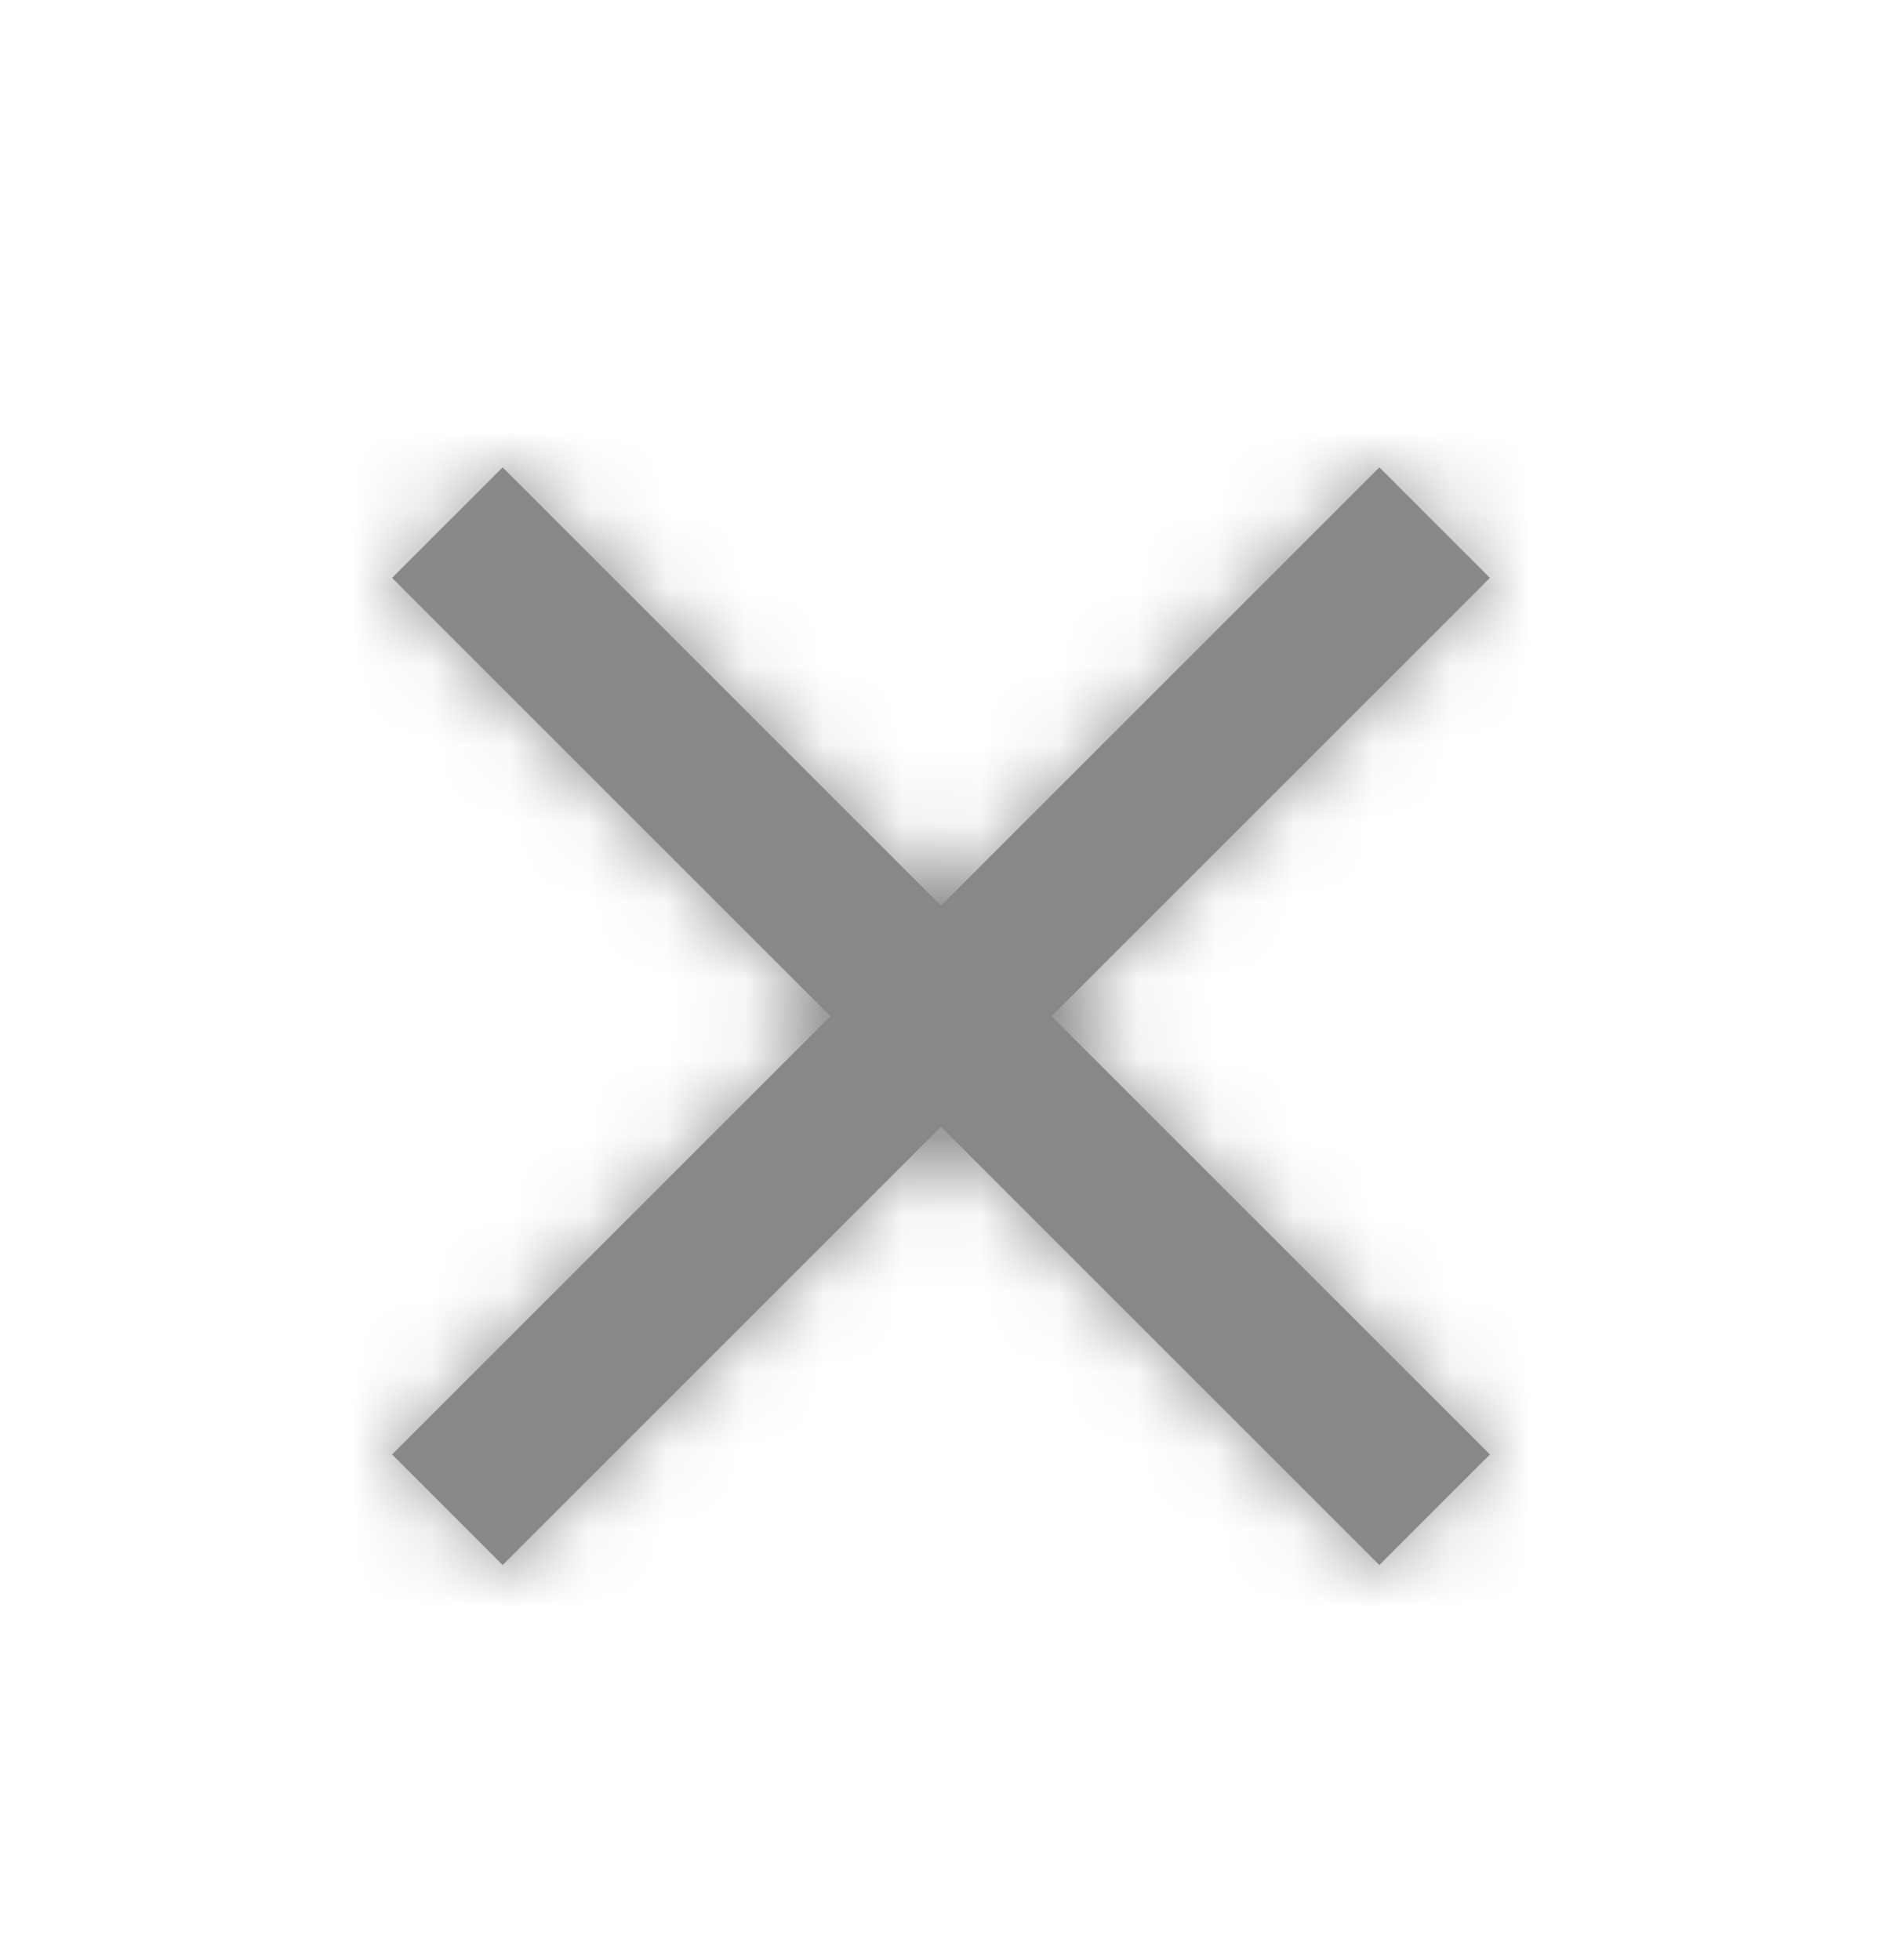 <svg width="24" height="25" viewBox="0 0 24 25" fill="none" xmlns="http://www.w3.org/2000/svg">
<path d="M19 7.371L17.59 5.961L12 11.551L6.41 5.961L5 7.371L10.59 12.961L5 18.551L6.41 19.961L12 14.371L17.59 19.961L19 18.551L13.41 12.961L19 7.371Z" fill="#888888"/>
<mask id="mask0_74_3755" style="mask-type:luminance" maskUnits="userSpaceOnUse" x="5" y="5" width="14" height="15">
<path d="M19 7.371L17.59 5.961L12 11.551L6.41 5.961L5 7.371L10.59 12.961L5 18.551L6.41 19.961L12 14.371L17.59 19.961L19 18.551L13.41 12.961L19 7.371Z" fill="white"/>
</mask>
<g mask="url(#mask0_74_3755)">
<rect y="0.961" width="24" height="24" fill="#888888"/>
</g>
</svg>
